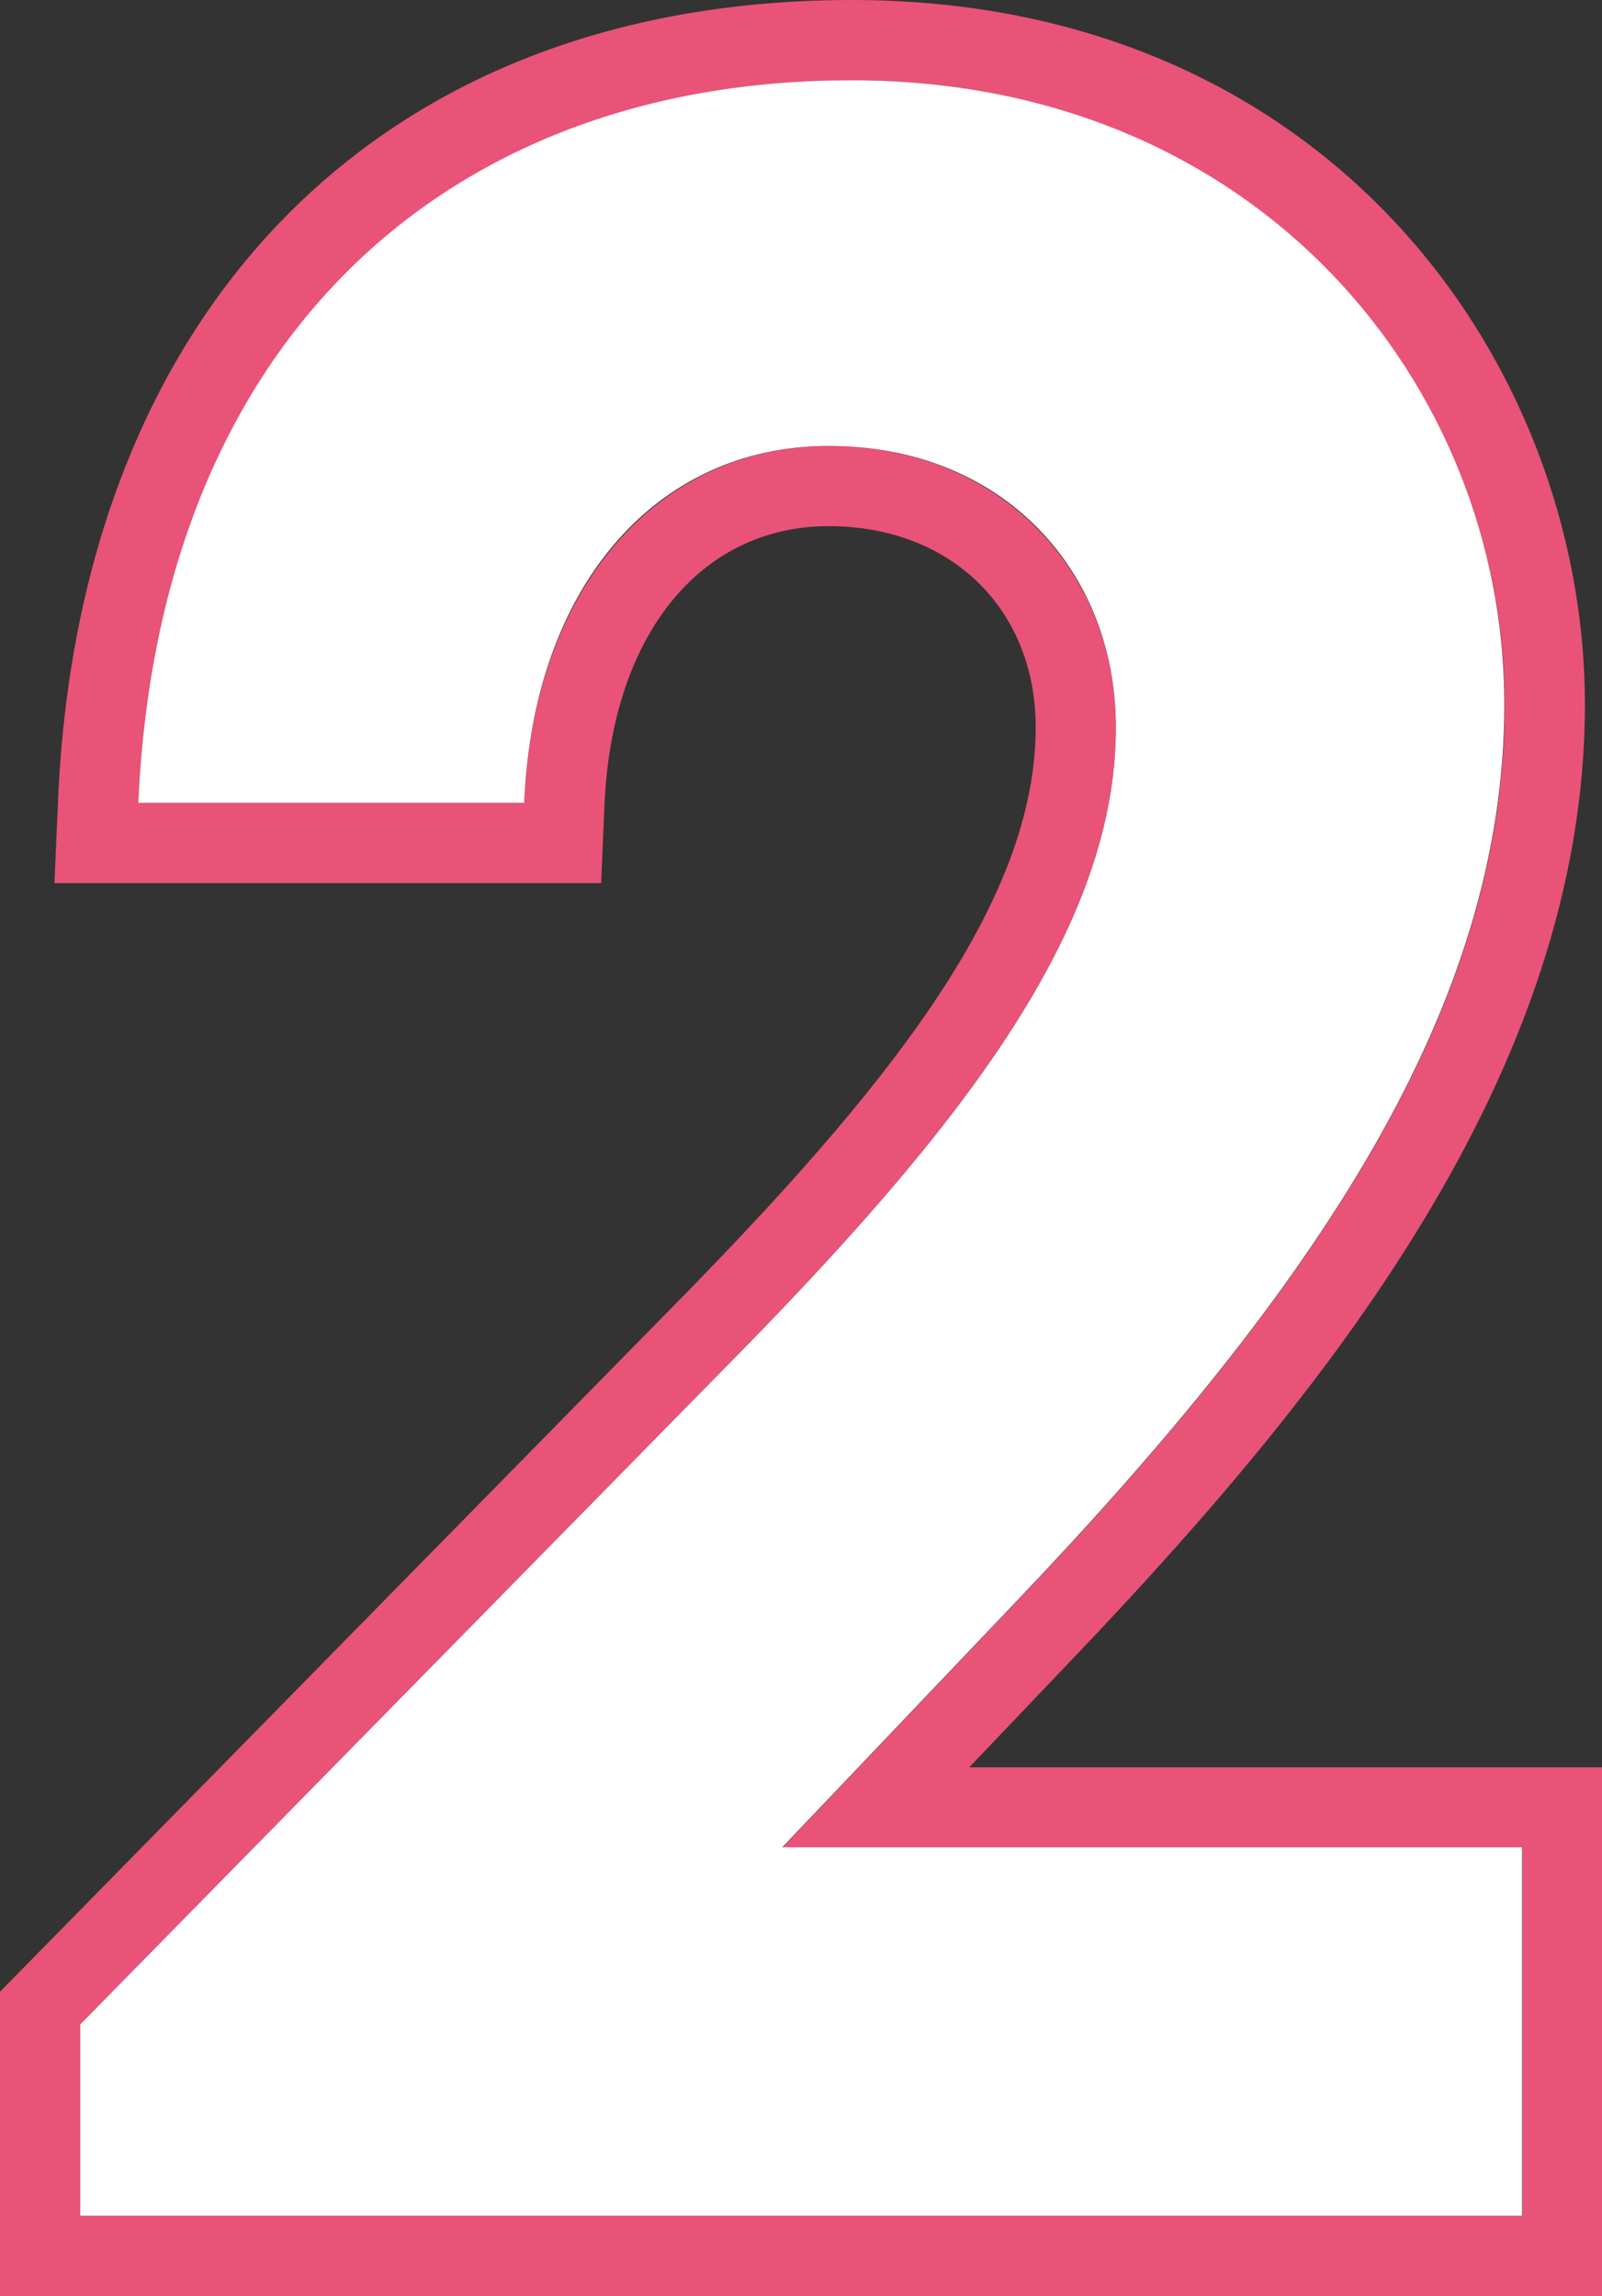 <?xml version="1.0" encoding="UTF-8"?>
<svg id="_レイヤー_2" data-name="レイヤー_2" xmlns="http://www.w3.org/2000/svg" viewBox="0 0 44.13 63.23">
  <rect x="0" y="0" width="44.13" height="63.23" fill="#333333" stroke="none"/>
  <defs>
    <style>
      .cls-1 {
        fill: #fff;
      }

      .cls-2 {
        fill: #e95377;
      }
    </style>
  </defs>
  <g id="_レイヤー_1-2" data-name="レイヤー_1">
    <g>
      <path class="cls-2" d="M26.7,48.67l2.84-2.98c6.98-7.31,14.12-16.16,14.12-26.3C43.65,9.99,36.58,0,23.47,0S2.19,8.64,1.6,22.01l-.1,2.31h15.06l.09-2.12c.19-4.68,2.62-7.71,6.18-7.71,3.36,0,5.7,2.28,5.7,5.54,0,4.84-4.06,9.94-10.15,16.11L0,54.85v8.39h44.13v-14.57h-17.43ZM41.92,61.02H2.21v-5.27l17.74-18.06c6.63-6.71,10.79-12.15,10.79-17.66,0-4.32-3.2-7.75-7.91-7.75s-8.15,3.92-8.39,9.83H3.81C4.37,9.4,12.44,2.21,23.47,2.21s17.98,8.39,17.98,17.18c0,8.31-5.11,15.98-13.5,24.77l-6.39,6.71h20.38v10.15Z"/>
      <path class="cls-1" d="M27.94,44.16c8.39-8.79,13.5-16.46,13.5-24.77,0-8.79-6.79-17.18-17.98-17.18S4.37,9.4,3.81,22.11h10.63c.24-5.91,3.6-9.83,8.39-9.83s7.91,3.44,7.91,7.75c0,5.51-4.16,10.95-10.79,17.66L2.21,55.75v5.27h39.72v-10.15h-20.38l6.39-6.71Z"/>
    </g>
  </g>
</svg>